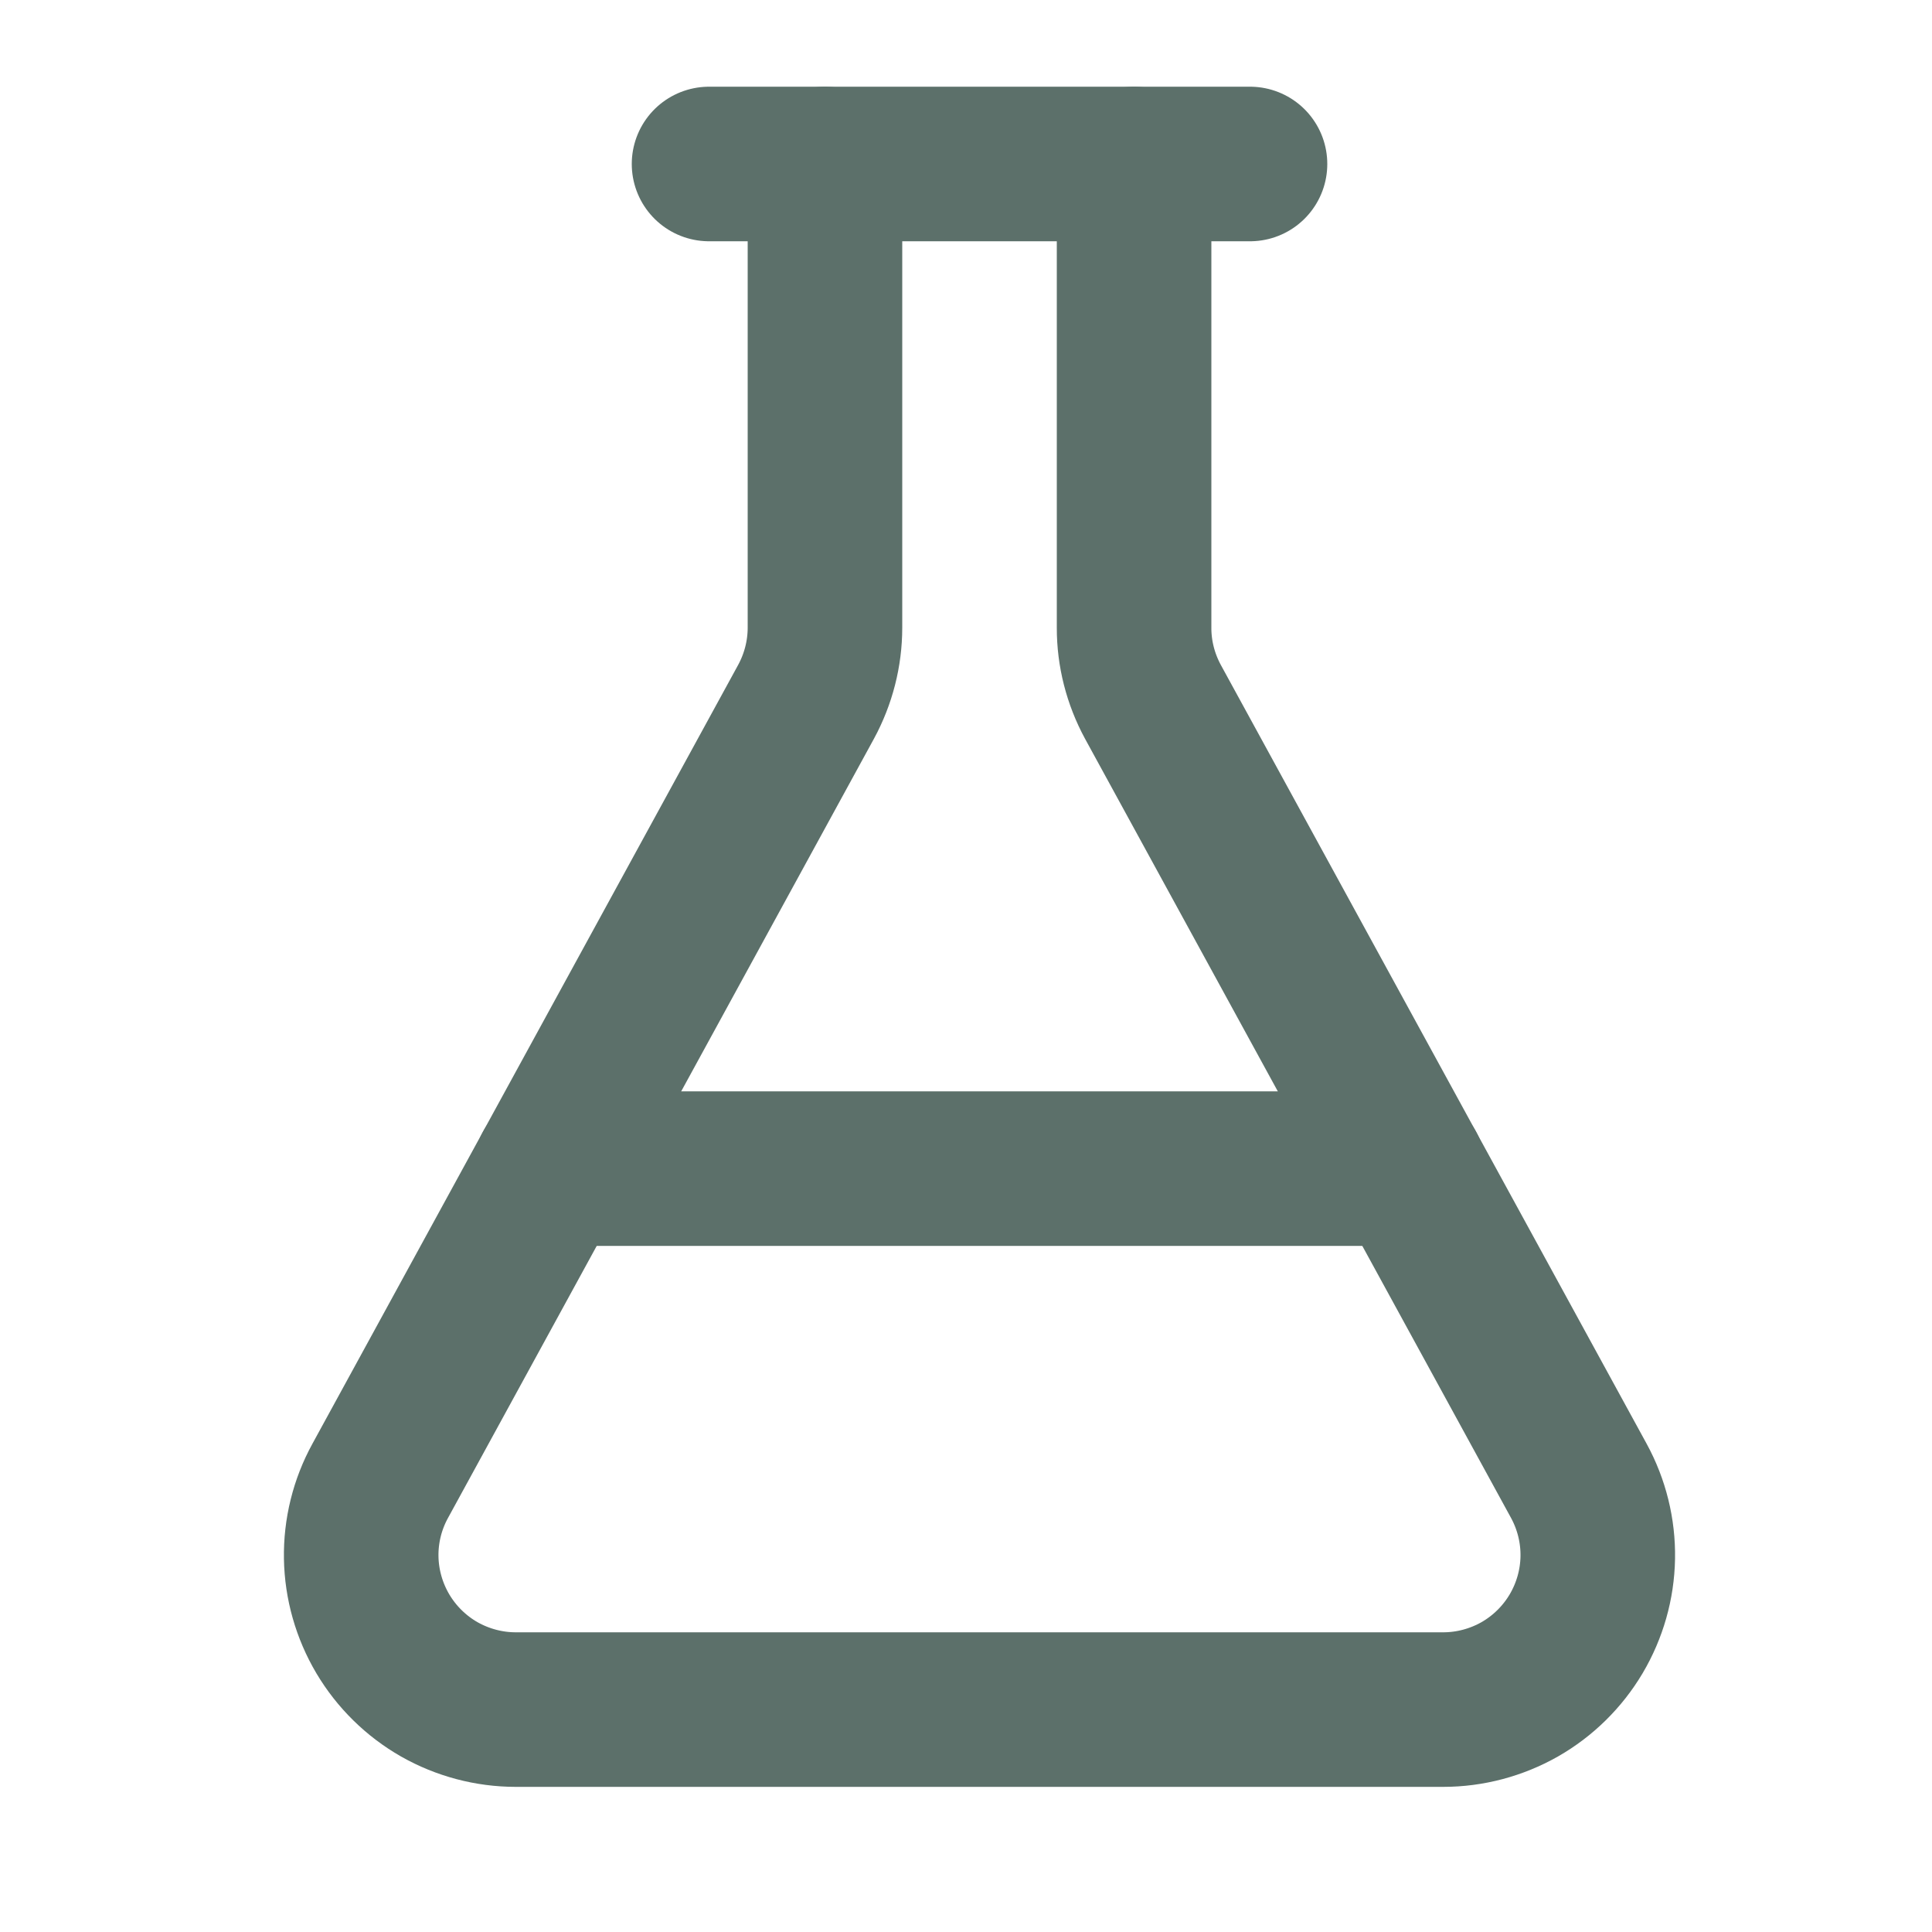 <svg width="25" height="25" viewBox="0 0 25 25" fill="none" xmlns="http://www.w3.org/2000/svg">
<path d="M14.675 2.122V8.122C14.674 8.457 14.759 8.787 14.919 9.082L20.43 19.162C20.596 19.466 20.681 19.809 20.675 20.156C20.669 20.503 20.572 20.843 20.395 21.142C20.218 21.44 19.966 21.688 19.665 21.86C19.363 22.031 19.022 22.122 18.674 22.122H6.675C6.327 22.122 5.986 22.031 5.684 21.86C5.383 21.688 5.131 21.44 4.954 21.142C4.777 20.843 4.68 20.503 4.674 20.156C4.668 19.809 4.753 19.466 4.92 19.162L10.43 9.082C10.59 8.787 10.675 8.457 10.675 8.122V2.122" stroke="#5C706A" stroke-width="2" stroke-linecap="round" stroke-linejoin="round"/>
<path d="M7.128 15.122H18.222" stroke="#5C706A" stroke-width="2" stroke-linecap="round" stroke-linejoin="round"/>
<path d="M9.175 2.122H16.175" stroke="#5C706A" stroke-width="2" stroke-linecap="round" stroke-linejoin="round"/>
</svg>
